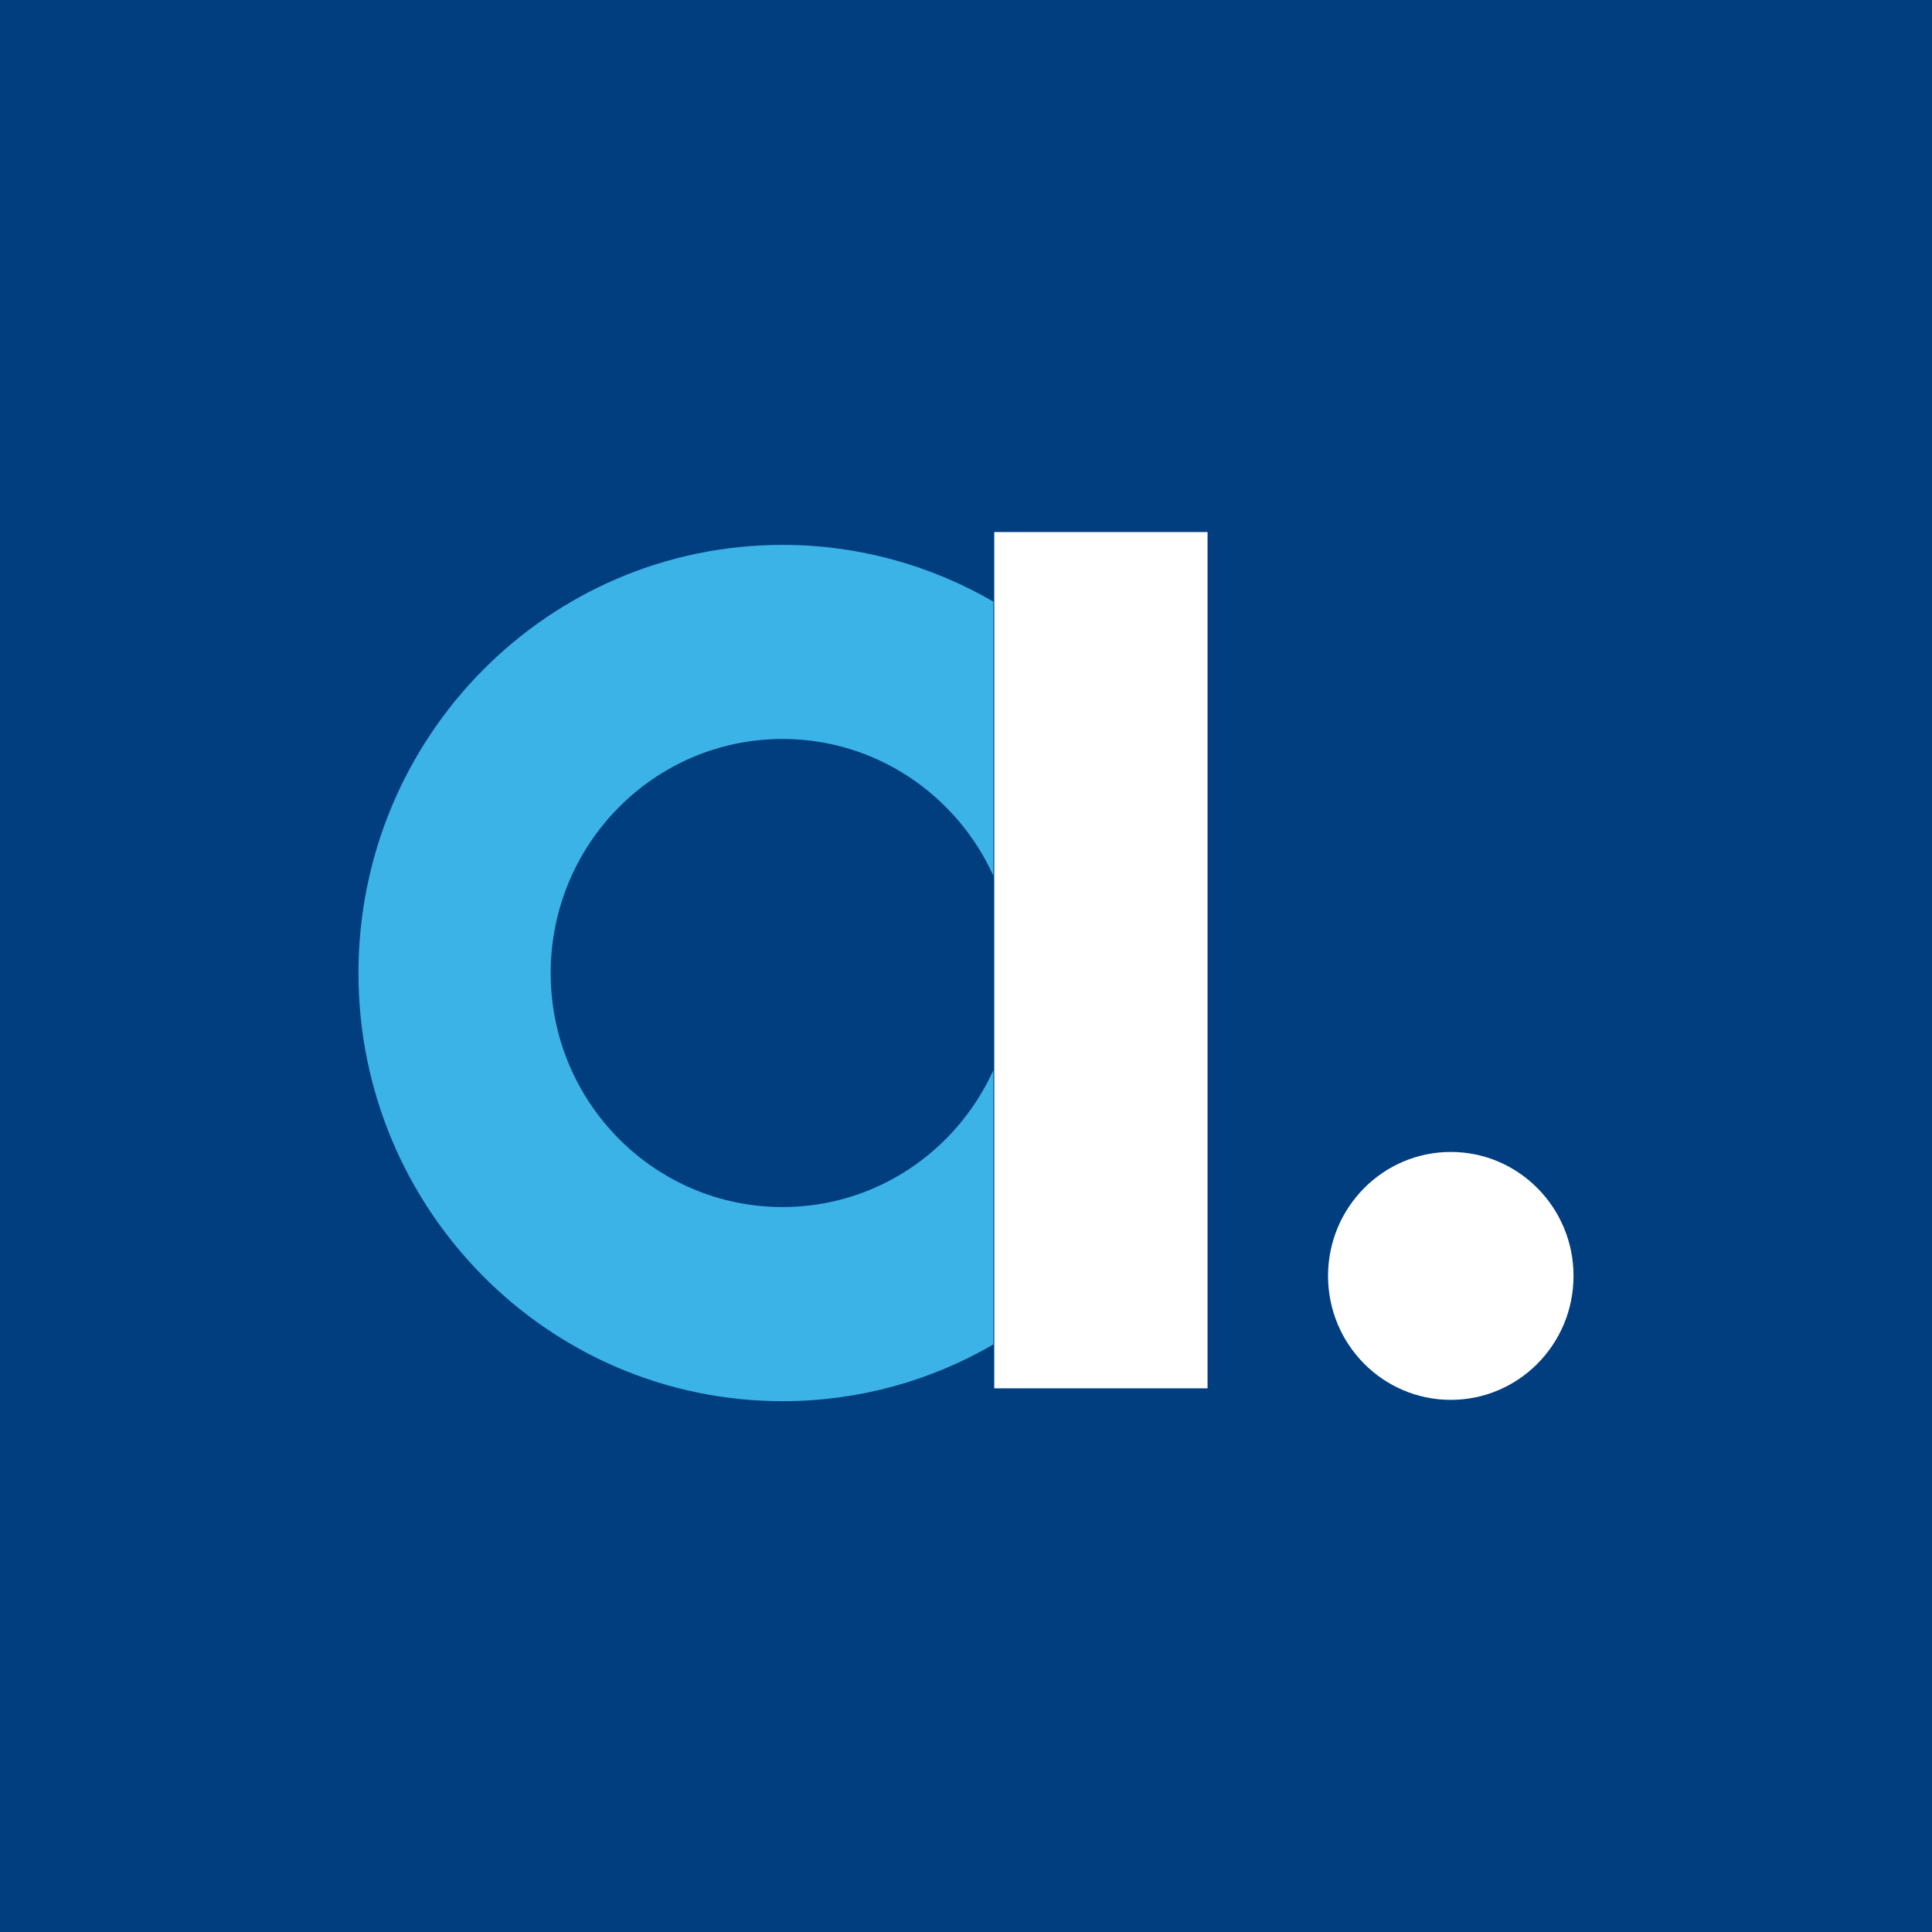 <svg width="96" height="96" viewBox="0 0 96 96" fill="none" xmlns="http://www.w3.org/2000/svg">
<rect x="0" y="0" width="96" height="96" fill="#808080" stroke="none"/>
<g clip-path="url(#clip0_2049_1168)">
<path d="M96 0H0V96H96V0Z" fill="#023D82"/>
<path d="M96 0H0V96H96V0Z" fill="#013E80"/>
<path fill-rule="evenodd" clip-rule="evenodd" d="M49.359 53.181C47.539 57.194 43.535 59.978 38.885 59.978C32.52 59.978 27.363 54.772 27.363 48.352C27.363 41.927 32.52 36.719 38.885 36.719C43.535 36.719 47.539 39.507 49.359 43.511V29.894C46.273 28.107 42.701 27.075 38.885 27.075C27.248 27.075 17.812 36.6 17.812 48.352C17.812 60.097 27.248 69.624 38.885 69.624C42.701 69.624 46.273 68.597 49.359 66.805V53.181Z" fill="#3CB3E7"/>
<path fill-rule="evenodd" clip-rule="evenodd" d="M49.404 68.986H60.002V26.438H49.404V68.986Z" fill="white"/>
<path fill-rule="evenodd" clip-rule="evenodd" d="M78.188 63.4C78.188 66.802 75.455 69.558 72.091 69.558C68.719 69.558 65.99 66.802 65.99 63.4C65.99 59.999 68.719 57.24 72.091 57.24C75.455 57.24 78.188 59.999 78.188 63.4Z" fill="white"/>
</g>
<defs>
<clipPath id="clip0_2049_1168">
<rect width="96" height="96" fill="white"/>
</clipPath>
</defs>
</svg>
